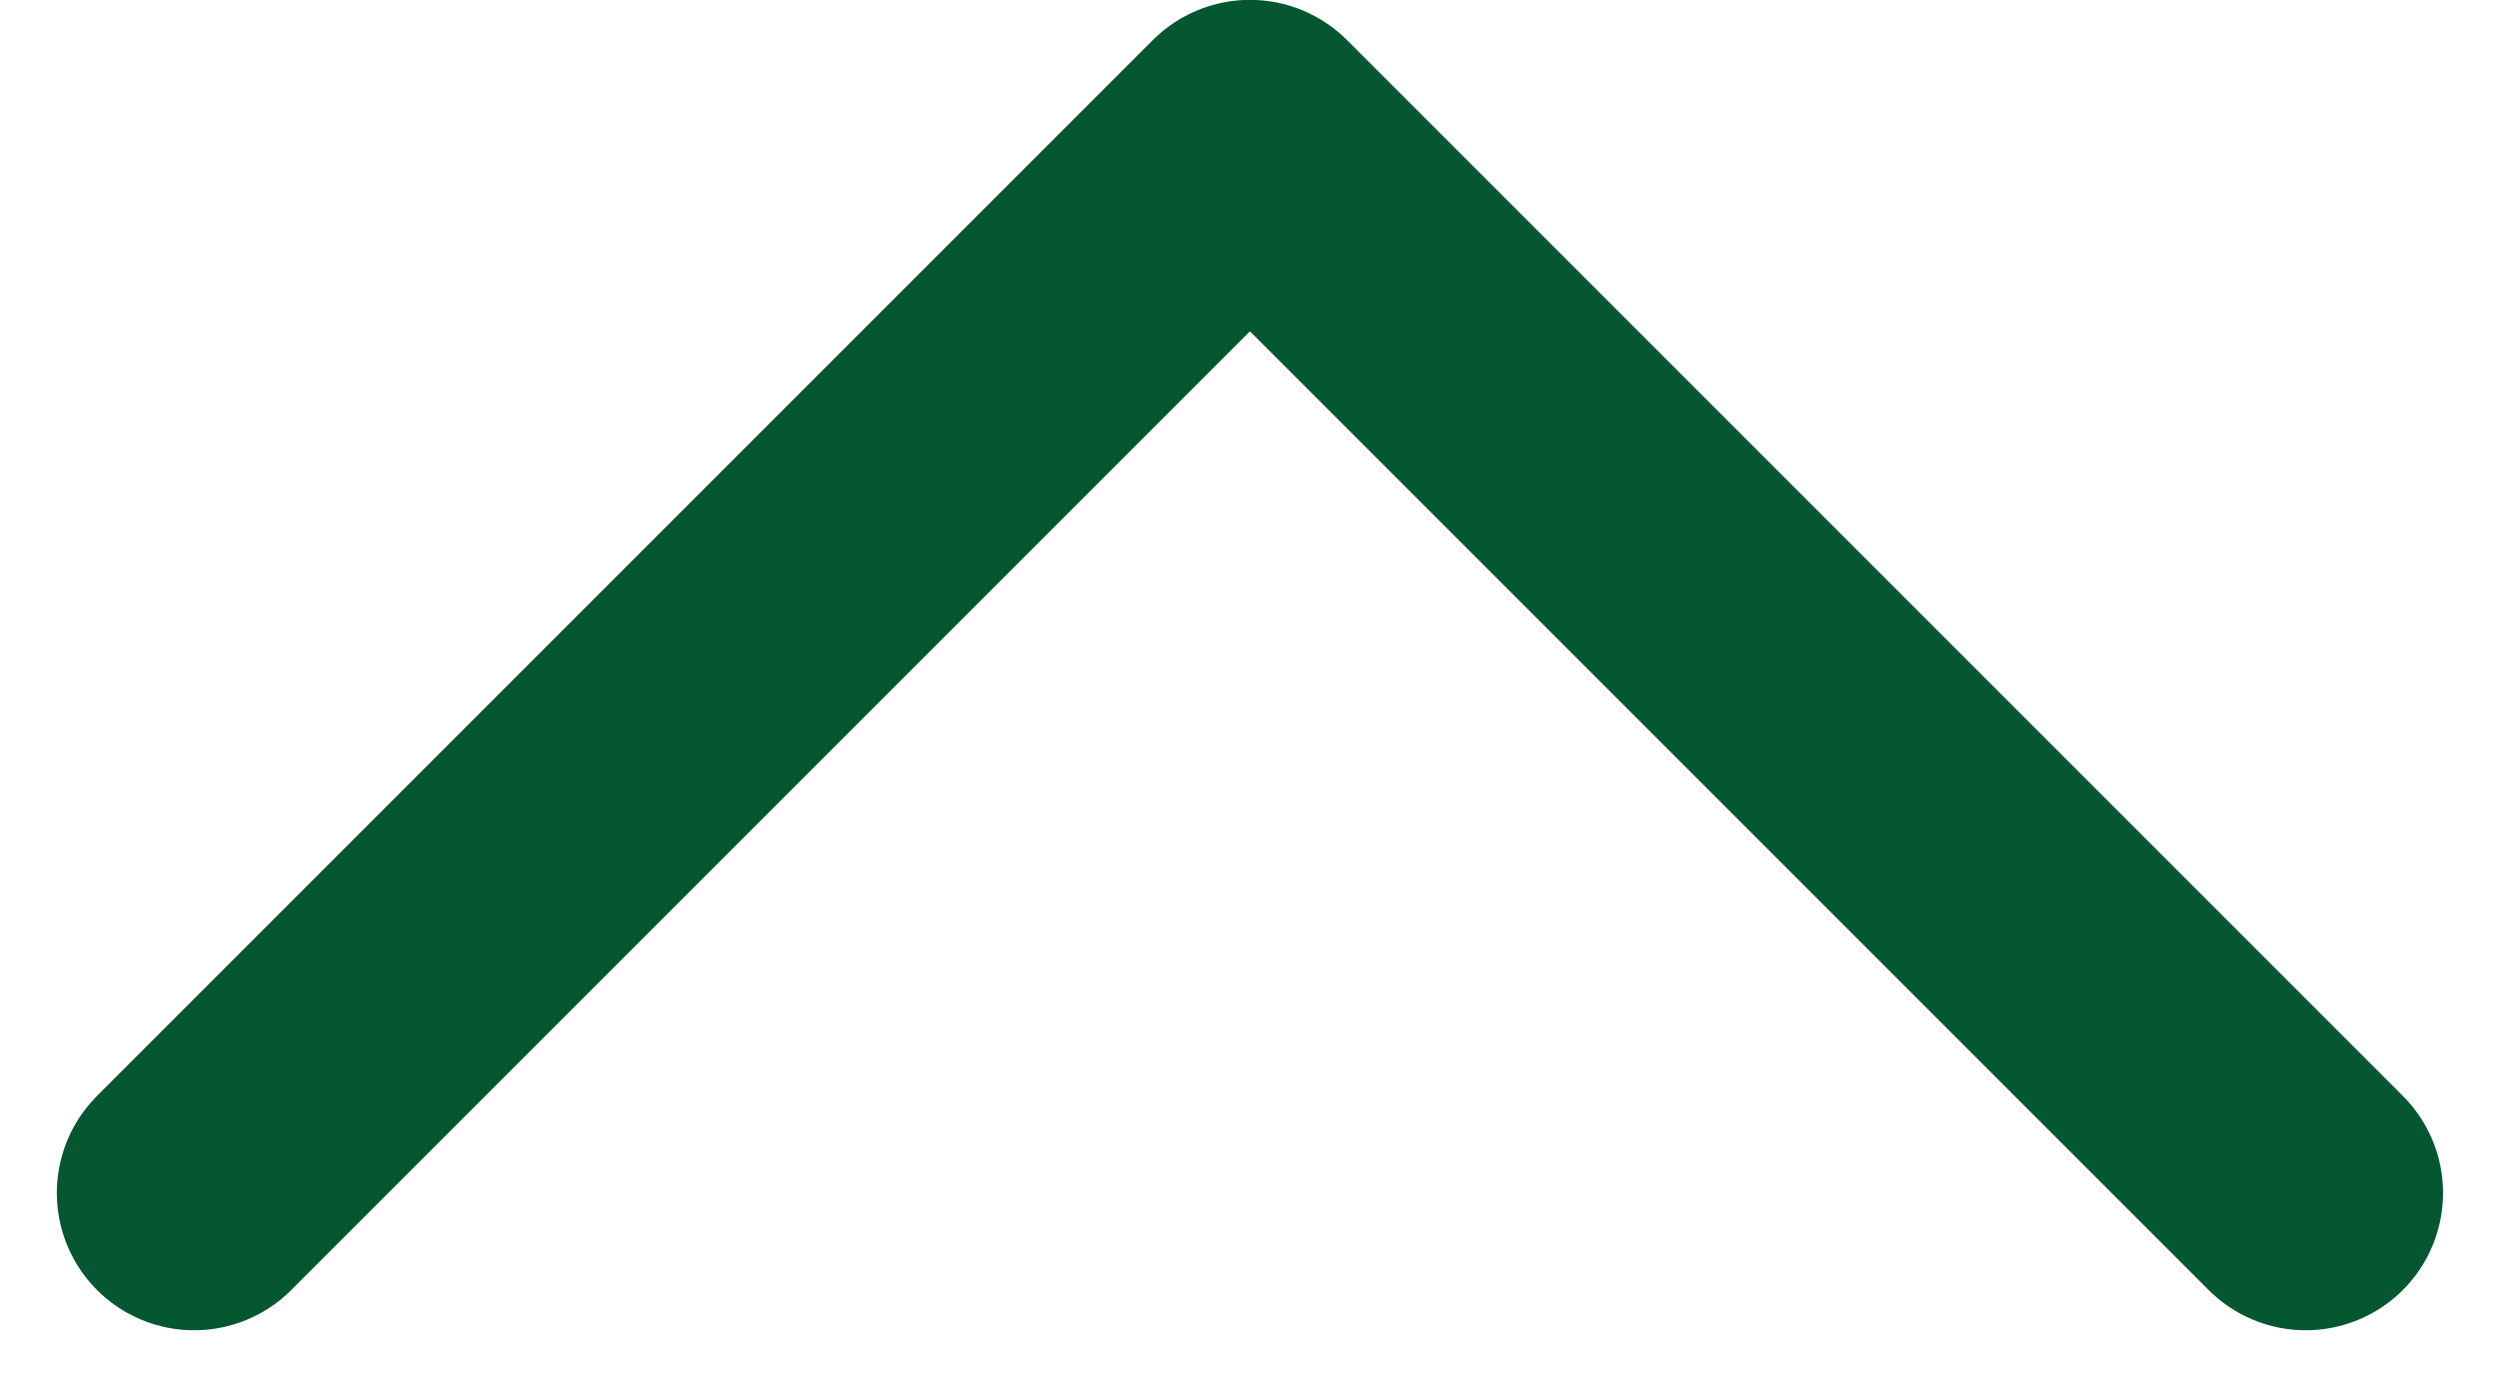 <svg xmlns="http://www.w3.org/2000/svg" width="18.209" height="10.104" viewBox="0 0 18.209 10.104">
  <defs>
    <style>
      .cls-1 {
        fill: none;
        stroke: #055731;
        stroke-linecap: round;
        stroke-linejoin: round;
        stroke-width: 2px;
      }
    </style>
  </defs>
  <path id="sp_nav_pagetop_icon" class="cls-1" d="M-11735.8-5851.25l7.69-7.69,7.69,7.69" transform="translate(11737.214 5859.939)"/>
</svg>
